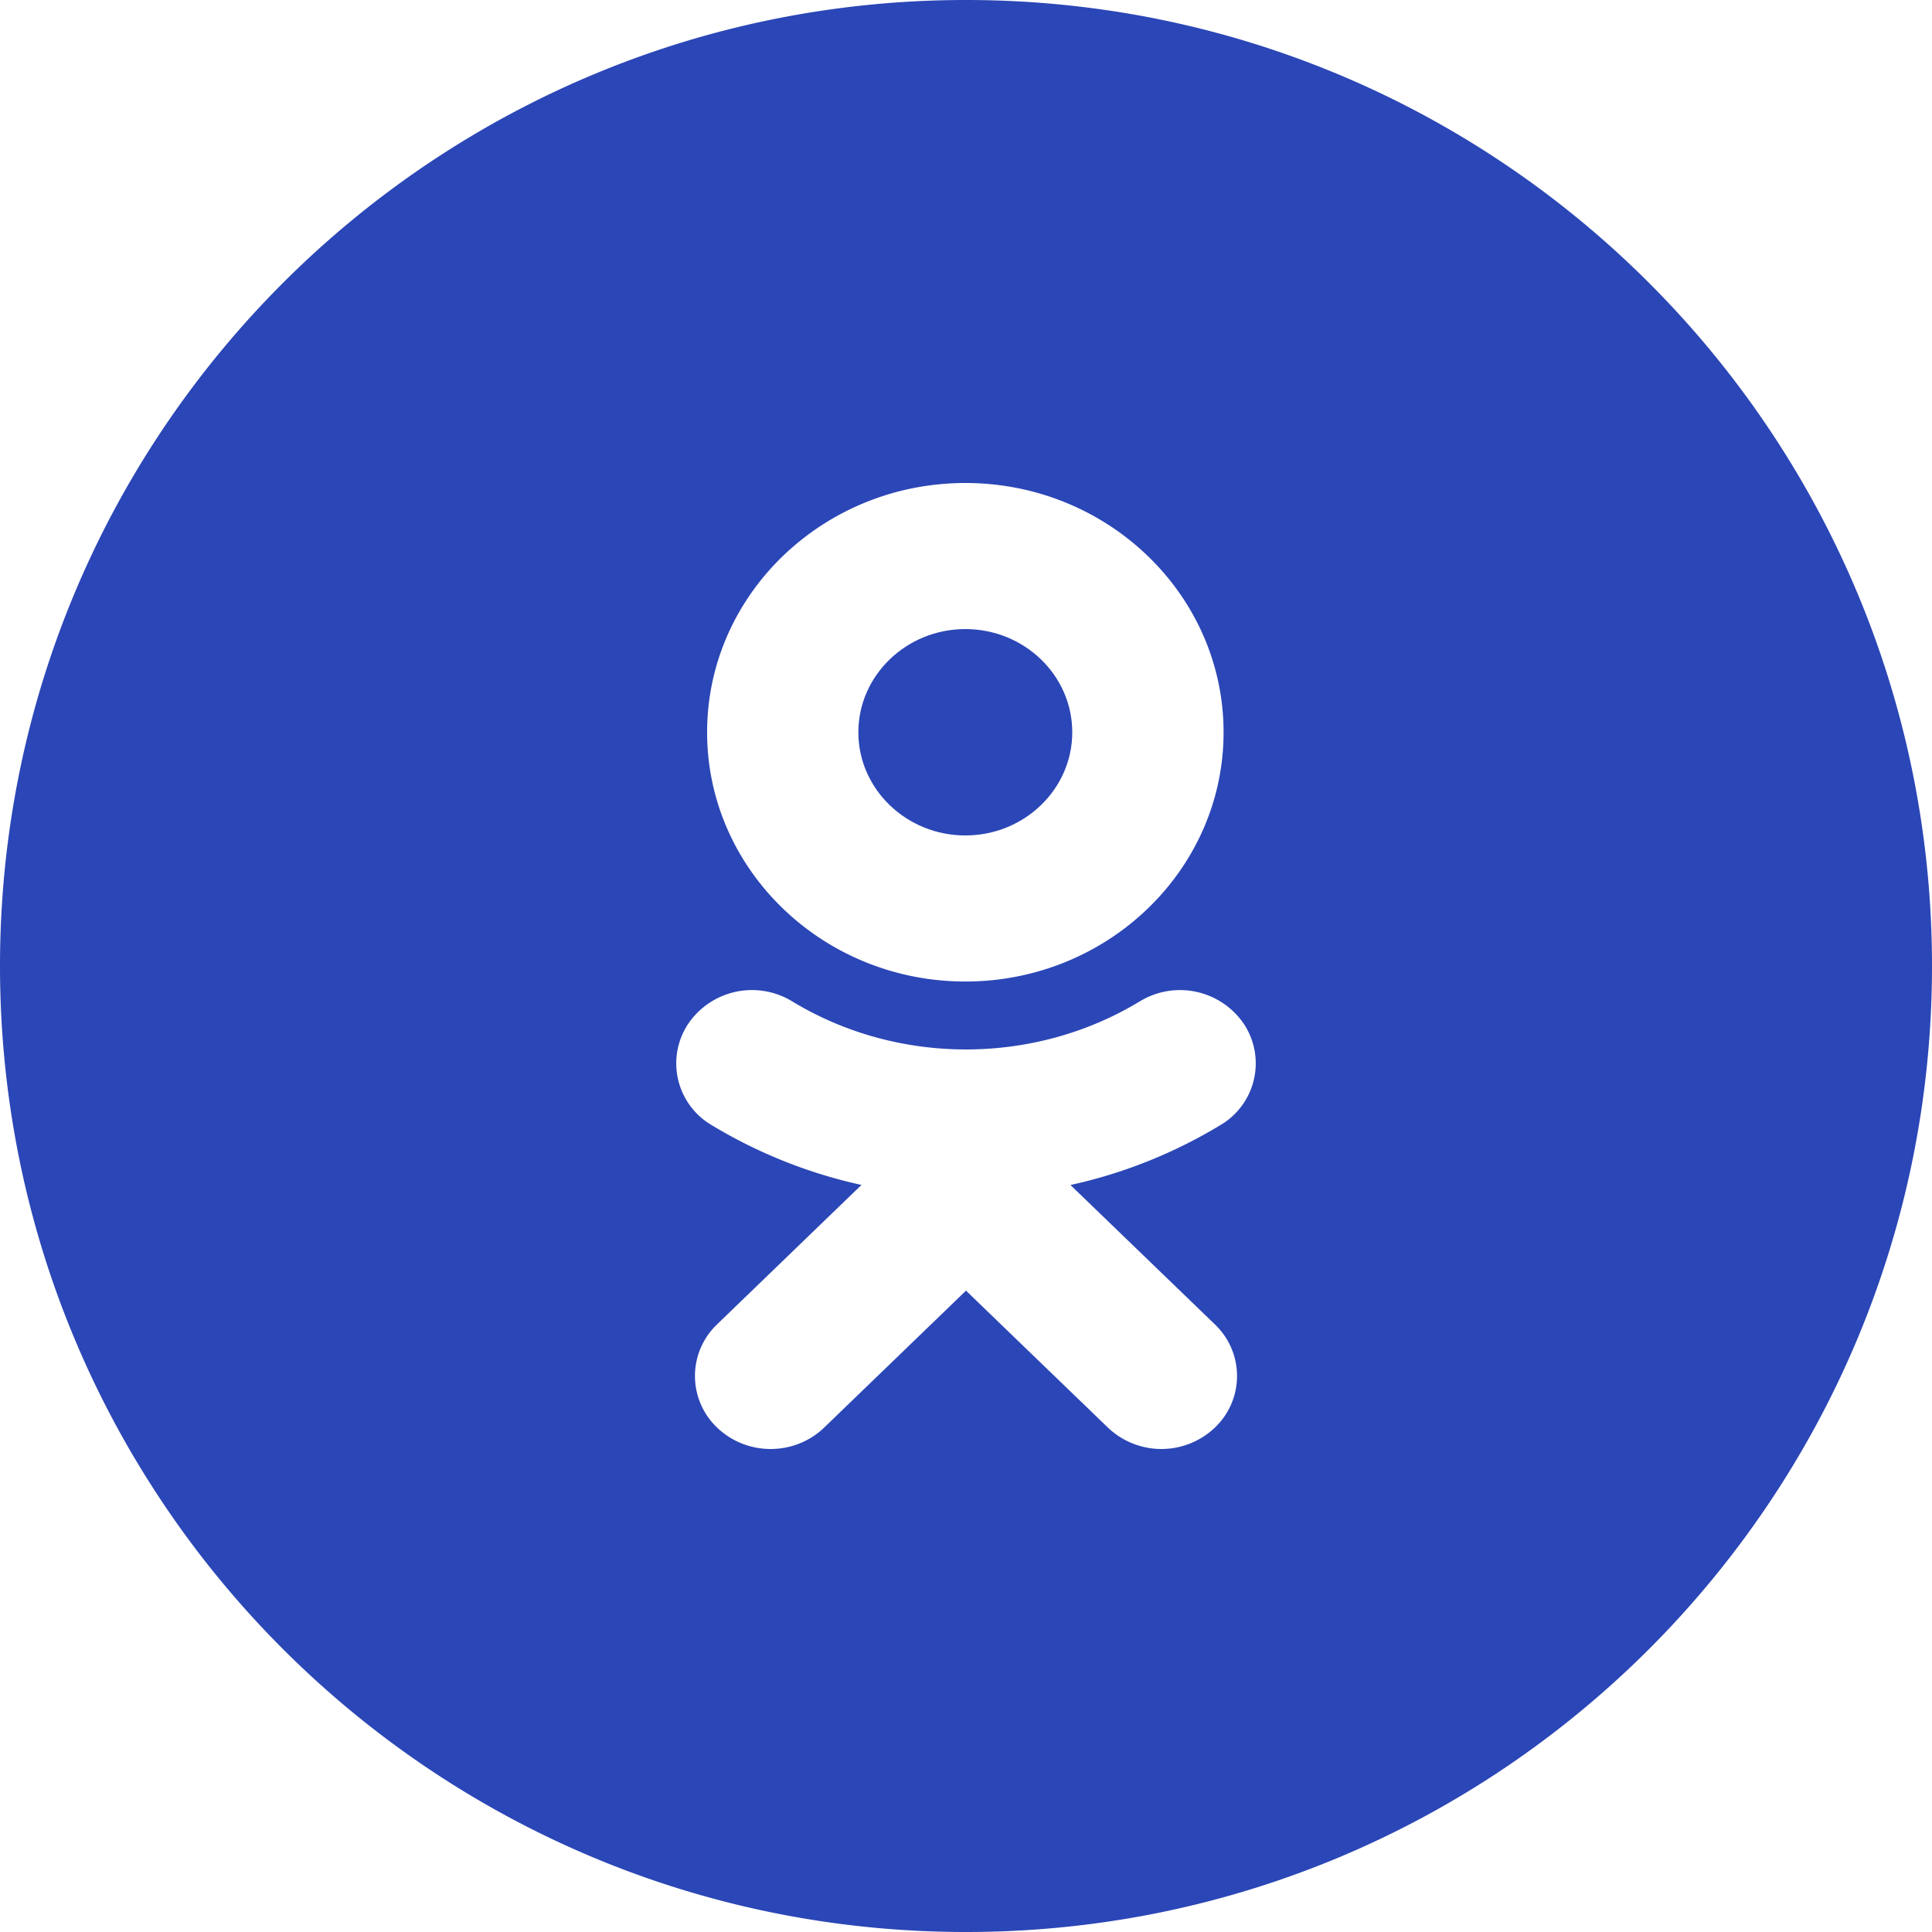 <svg width="28" height="28" fill="none" xmlns="http://www.w3.org/2000/svg"><path fill-rule="evenodd" clip-rule="evenodd" d="M0 14C0 6.268 6.268 0 14 0s14 6.268 14 14-6.268 14-14 14S0 21.732 0 14Zm13.99.225c2.065 0 3.743-1.62 3.743-3.612S16.055 7 13.991 7s-3.743 1.62-3.743 3.613c0 1.992 1.679 3.612 3.743 3.612Zm3.698 2.08a7.154 7.154 0 0 1-2.174.869l2.093 2.02a1.032 1.032 0 0 1 0 1.496 1.124 1.124 0 0 1-1.55 0L14 18.705l-2.056 1.985c-.214.206-.495.31-.776.31-.28 0-.56-.104-.775-.31a1.033 1.033 0 0 1 0-1.497l2.092-2.02a7.164 7.164 0 0 1-2.173-.868 1.037 1.037 0 0 1-.343-1.46 1.118 1.118 0 0 1 1.511-.333c1.532.93 3.506.93 5.04 0a1.119 1.119 0 0 1 1.511.333 1.037 1.037 0 0 1-.343 1.46Z" fill="#2B46B6"/><path d="M13.99 9.117c.855 0 1.55.67 1.55 1.496 0 .824-.695 1.495-1.55 1.495-.853 0-1.55-.671-1.55-1.495 0-.825.697-1.496 1.55-1.496Z" fill="#2B46B6"/></svg>